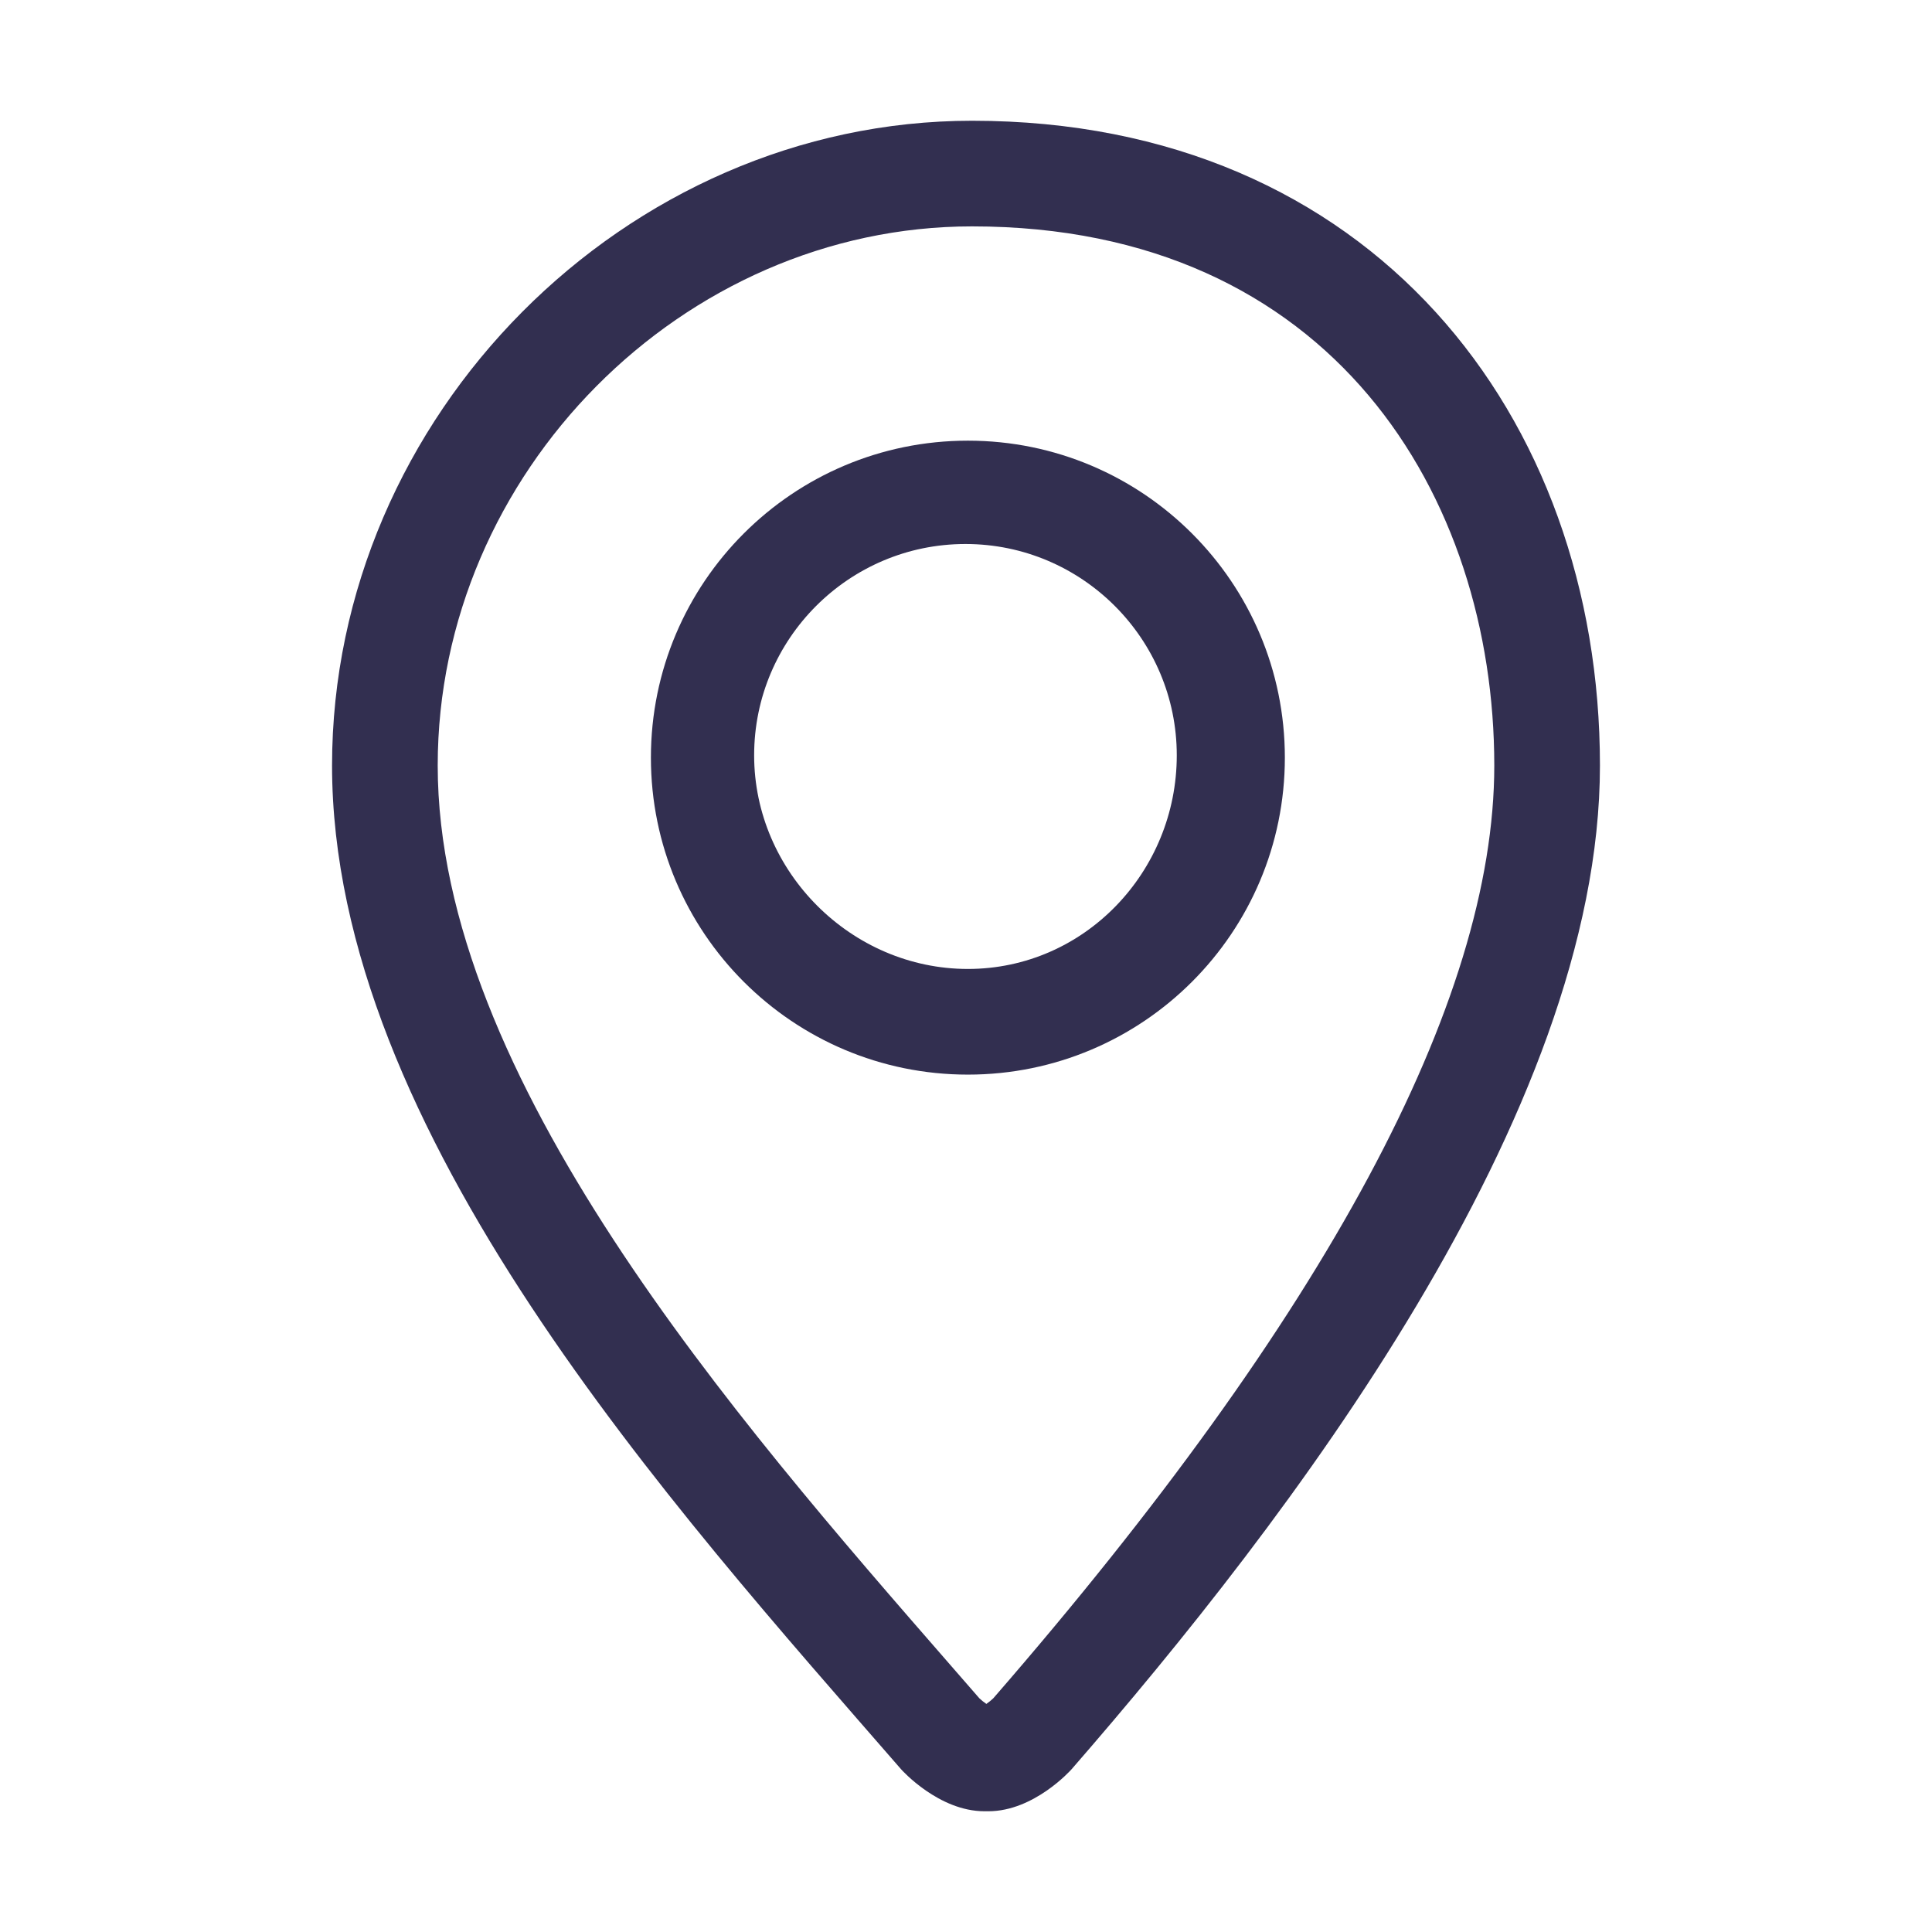 <svg t="1740047258339" class="icon" viewBox="0 0 1024 1024" version="1.1" xmlns="http://www.w3.org/2000/svg" p-id="2840" width="50" height="50"><path d="M515.213 64c-183.656 0-339.219 156.436-339.219 341.734 0 194.047 180.282 392.485 301.552 531.953 0.465 0.56 20.057 22.312 44.215 22.312 0.055 0 2.052 0 2.133 0 24.145 0 43.614-21.752 44.107-22.312 113.806-130.828 280.005-346.546 280.005-531.953C848.006 220.436 726.679 64 515.213 64zM526.465 900.129c-0.999 0.984-2.405 2.092-3.678 2.982-1.27-0.89-2.692-1.998-3.705-2.982l-14.67-16.844C389.443 751.391 231.995 570.769 231.995 405.734c0-154.891 129.694-285.747 283.217-285.747 191.205 0 276.791 143.502 276.791 285.747C792.004 531.025 702.672 697.373 526.465 900.129z" fill="#322f50" p-id="2841"></path><path d="M512.998 233.562c-92.778 0-168.003 75.223-168.003 168.003 0 92.778 75.224 168.003 168.003 168.003 92.777 0 168.002-75.225 168.002-168.003C681.001 308.785 605.776 233.562 512.998 233.562zM512.998 513.566c-61.757 0-113.288-51.462-113.288-113.232 0-61.757 50.246-112.002 112.002-112.002 61.77 0 112.001 50.246 112.001 112.002C623.714 462.104 574.768 513.566 512.998 513.566z" fill="#322f50" p-id="2842"></path></svg>